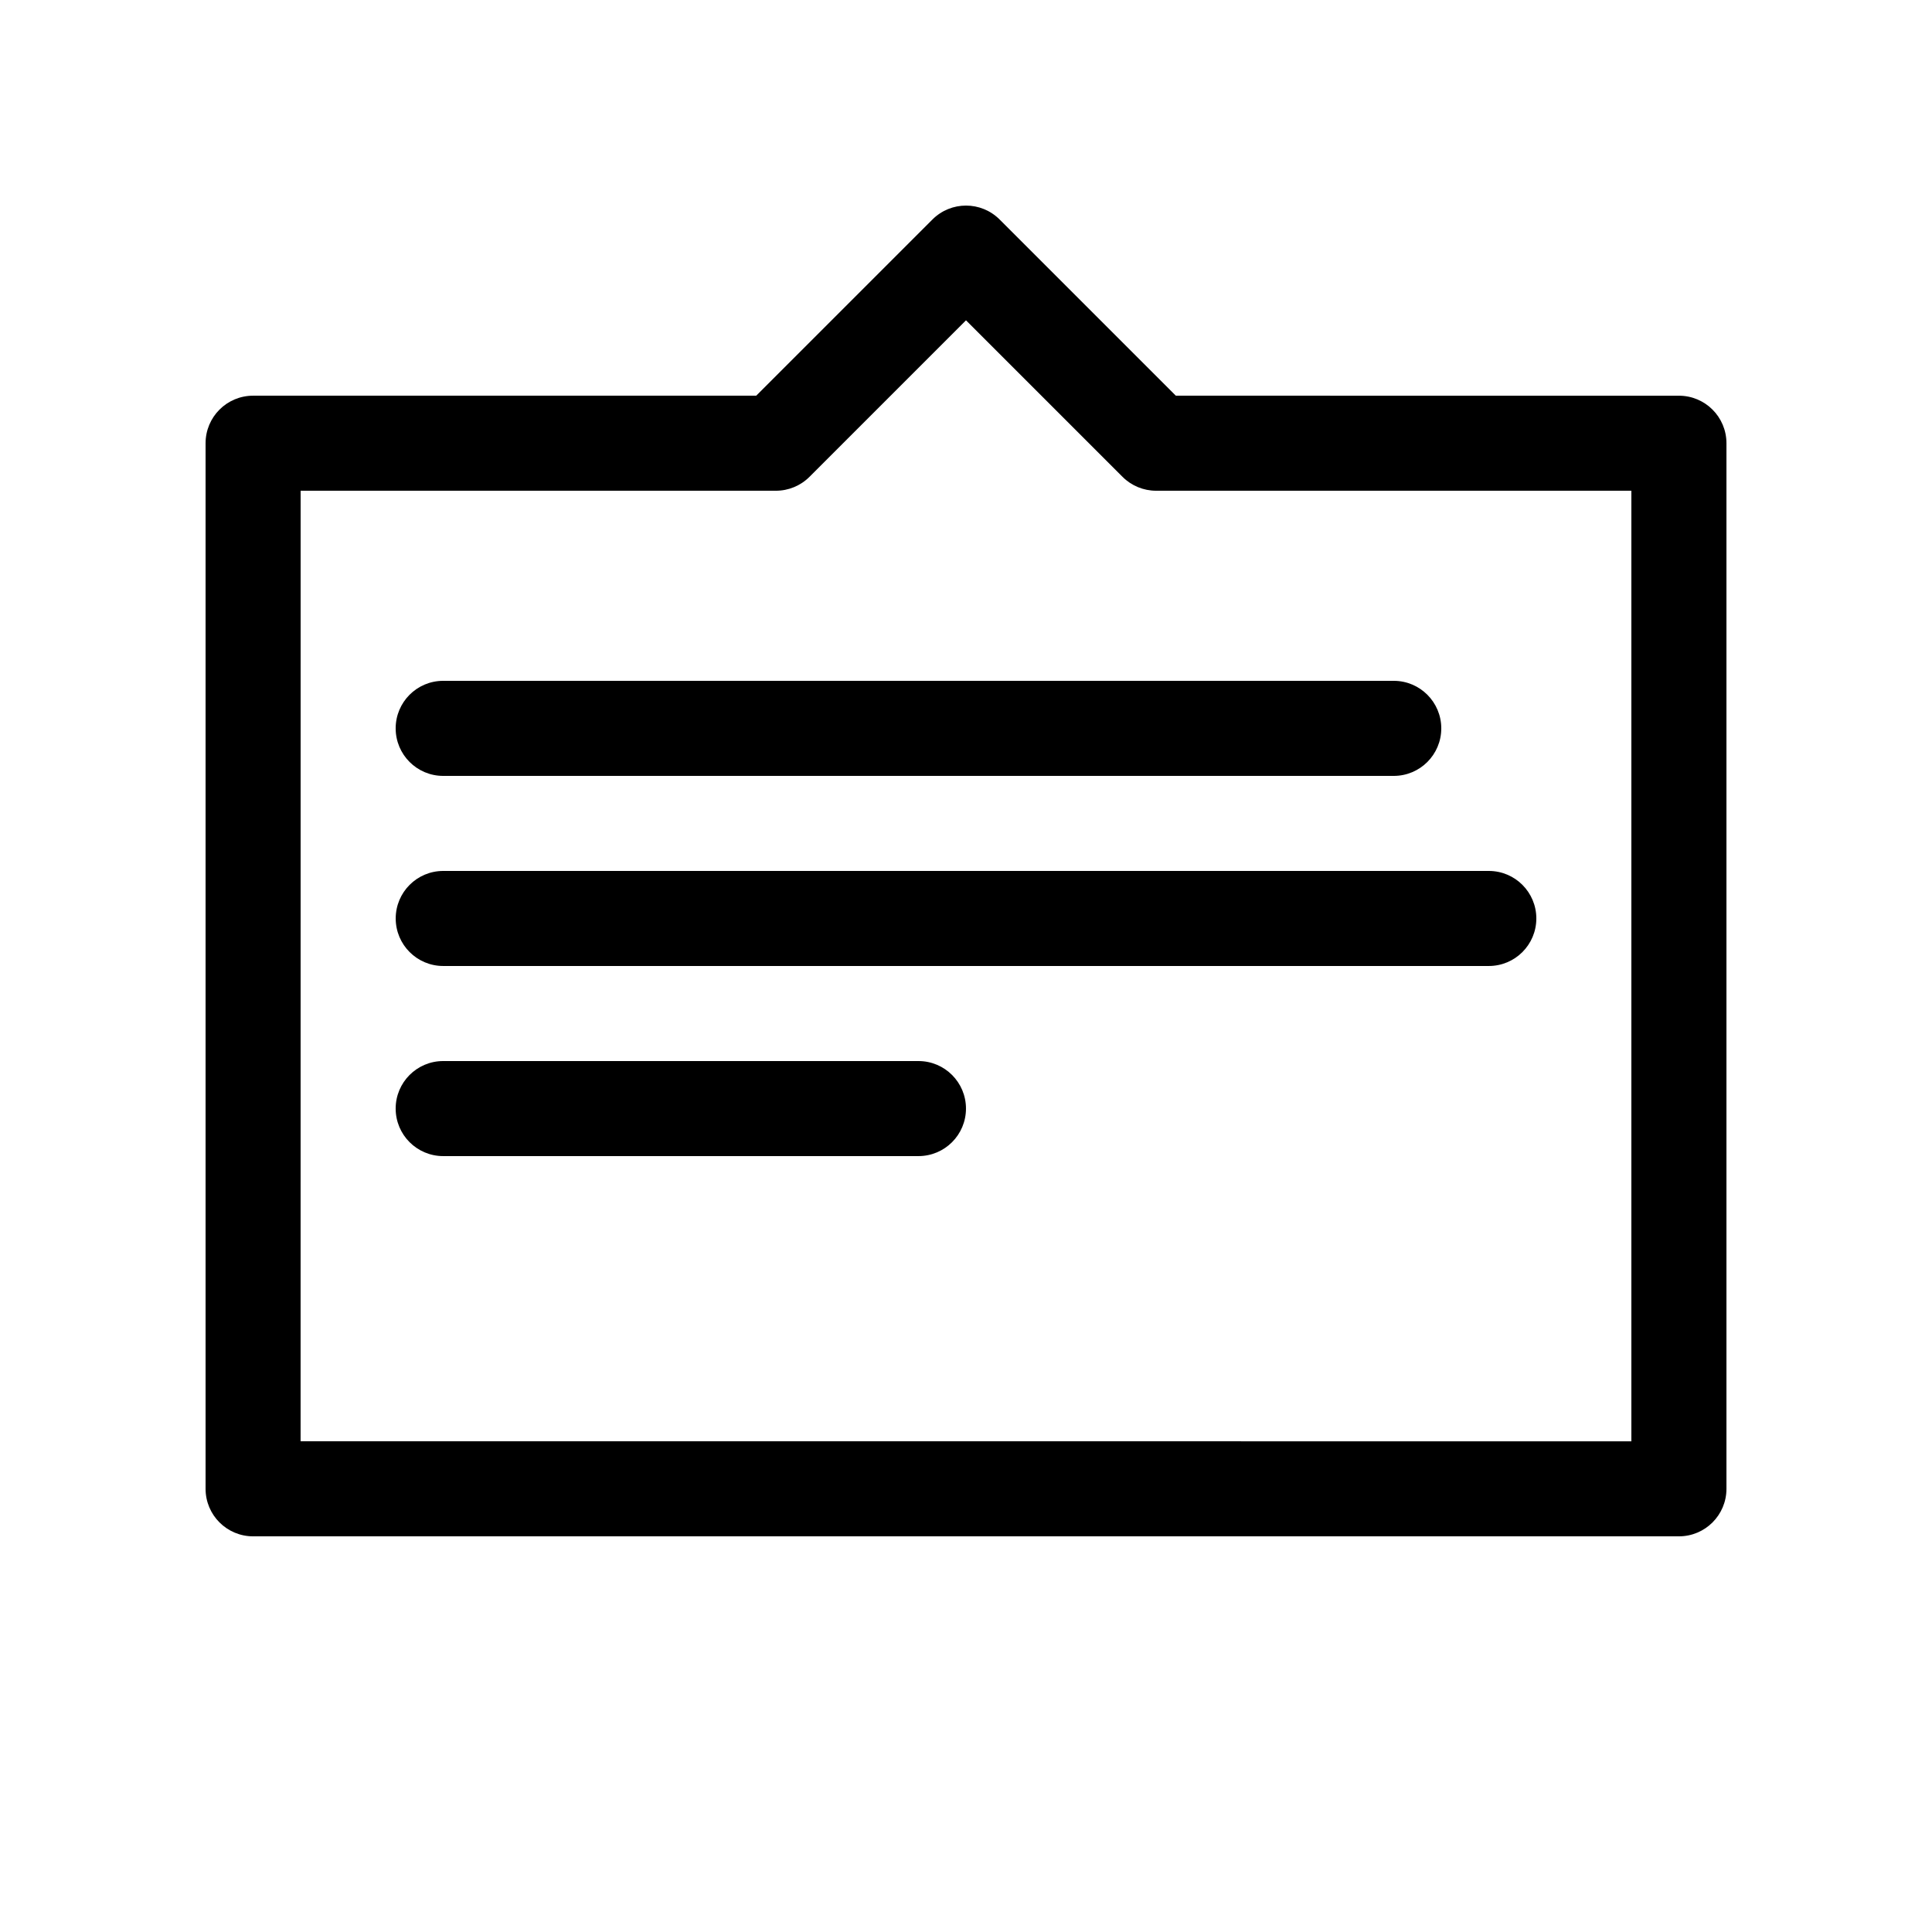 <?xml version="1.0" encoding="UTF-8"?>
<!-- Uploaded to: SVG Find, www.svgrepo.com, Generator: SVG Find Mixer Tools -->
<svg fill="#000000" width="800px" height="800px" version="1.1" viewBox="144 144 512 512" xmlns="http://www.w3.org/2000/svg">
 <g>
  <path d="m198.48 538.55c0 6.957 5.637 12.594 12.594 12.594h377.86c6.957 0 12.594-5.637 12.594-12.594v-277.09c0-6.957-5.637-12.594-12.594-12.594l-133.33-0.004-46.691-46.691c-4.918-4.922-12.898-4.922-17.809 0l-46.699 46.691h-133.33c-6.957 0-12.594 5.637-12.594 12.594zm25.188-264.5h125.95c3.34 0 6.543-1.324 8.906-3.688l41.477-41.477 41.473 41.473c2.363 2.367 5.566 3.691 8.906 3.691h125.95v251.91l-352.67-0.004z"/>
  <path d="m261.45 349.62h251.91c6.957 0 12.594-5.637 12.594-12.594 0-6.957-5.637-12.598-12.594-12.598h-251.91c-6.957 0-12.594 5.637-12.594 12.594 0 6.961 5.637 12.598 12.594 12.598z"/>
  <path d="m538.55 374.81h-277.09c-6.957 0-12.594 5.637-12.594 12.594 0 6.957 5.637 12.594 12.594 12.594h277.09c6.957 0 12.594-5.637 12.594-12.594 0-6.957-5.637-12.594-12.594-12.594z"/>
  <path d="m387.4 425.19h-125.95c-6.957 0-12.594 5.637-12.594 12.594s5.637 12.594 12.594 12.594h125.95c6.957 0 12.594-5.637 12.594-12.594 0.004-6.953-5.637-12.594-12.594-12.594z"/>
 </g>
</svg>